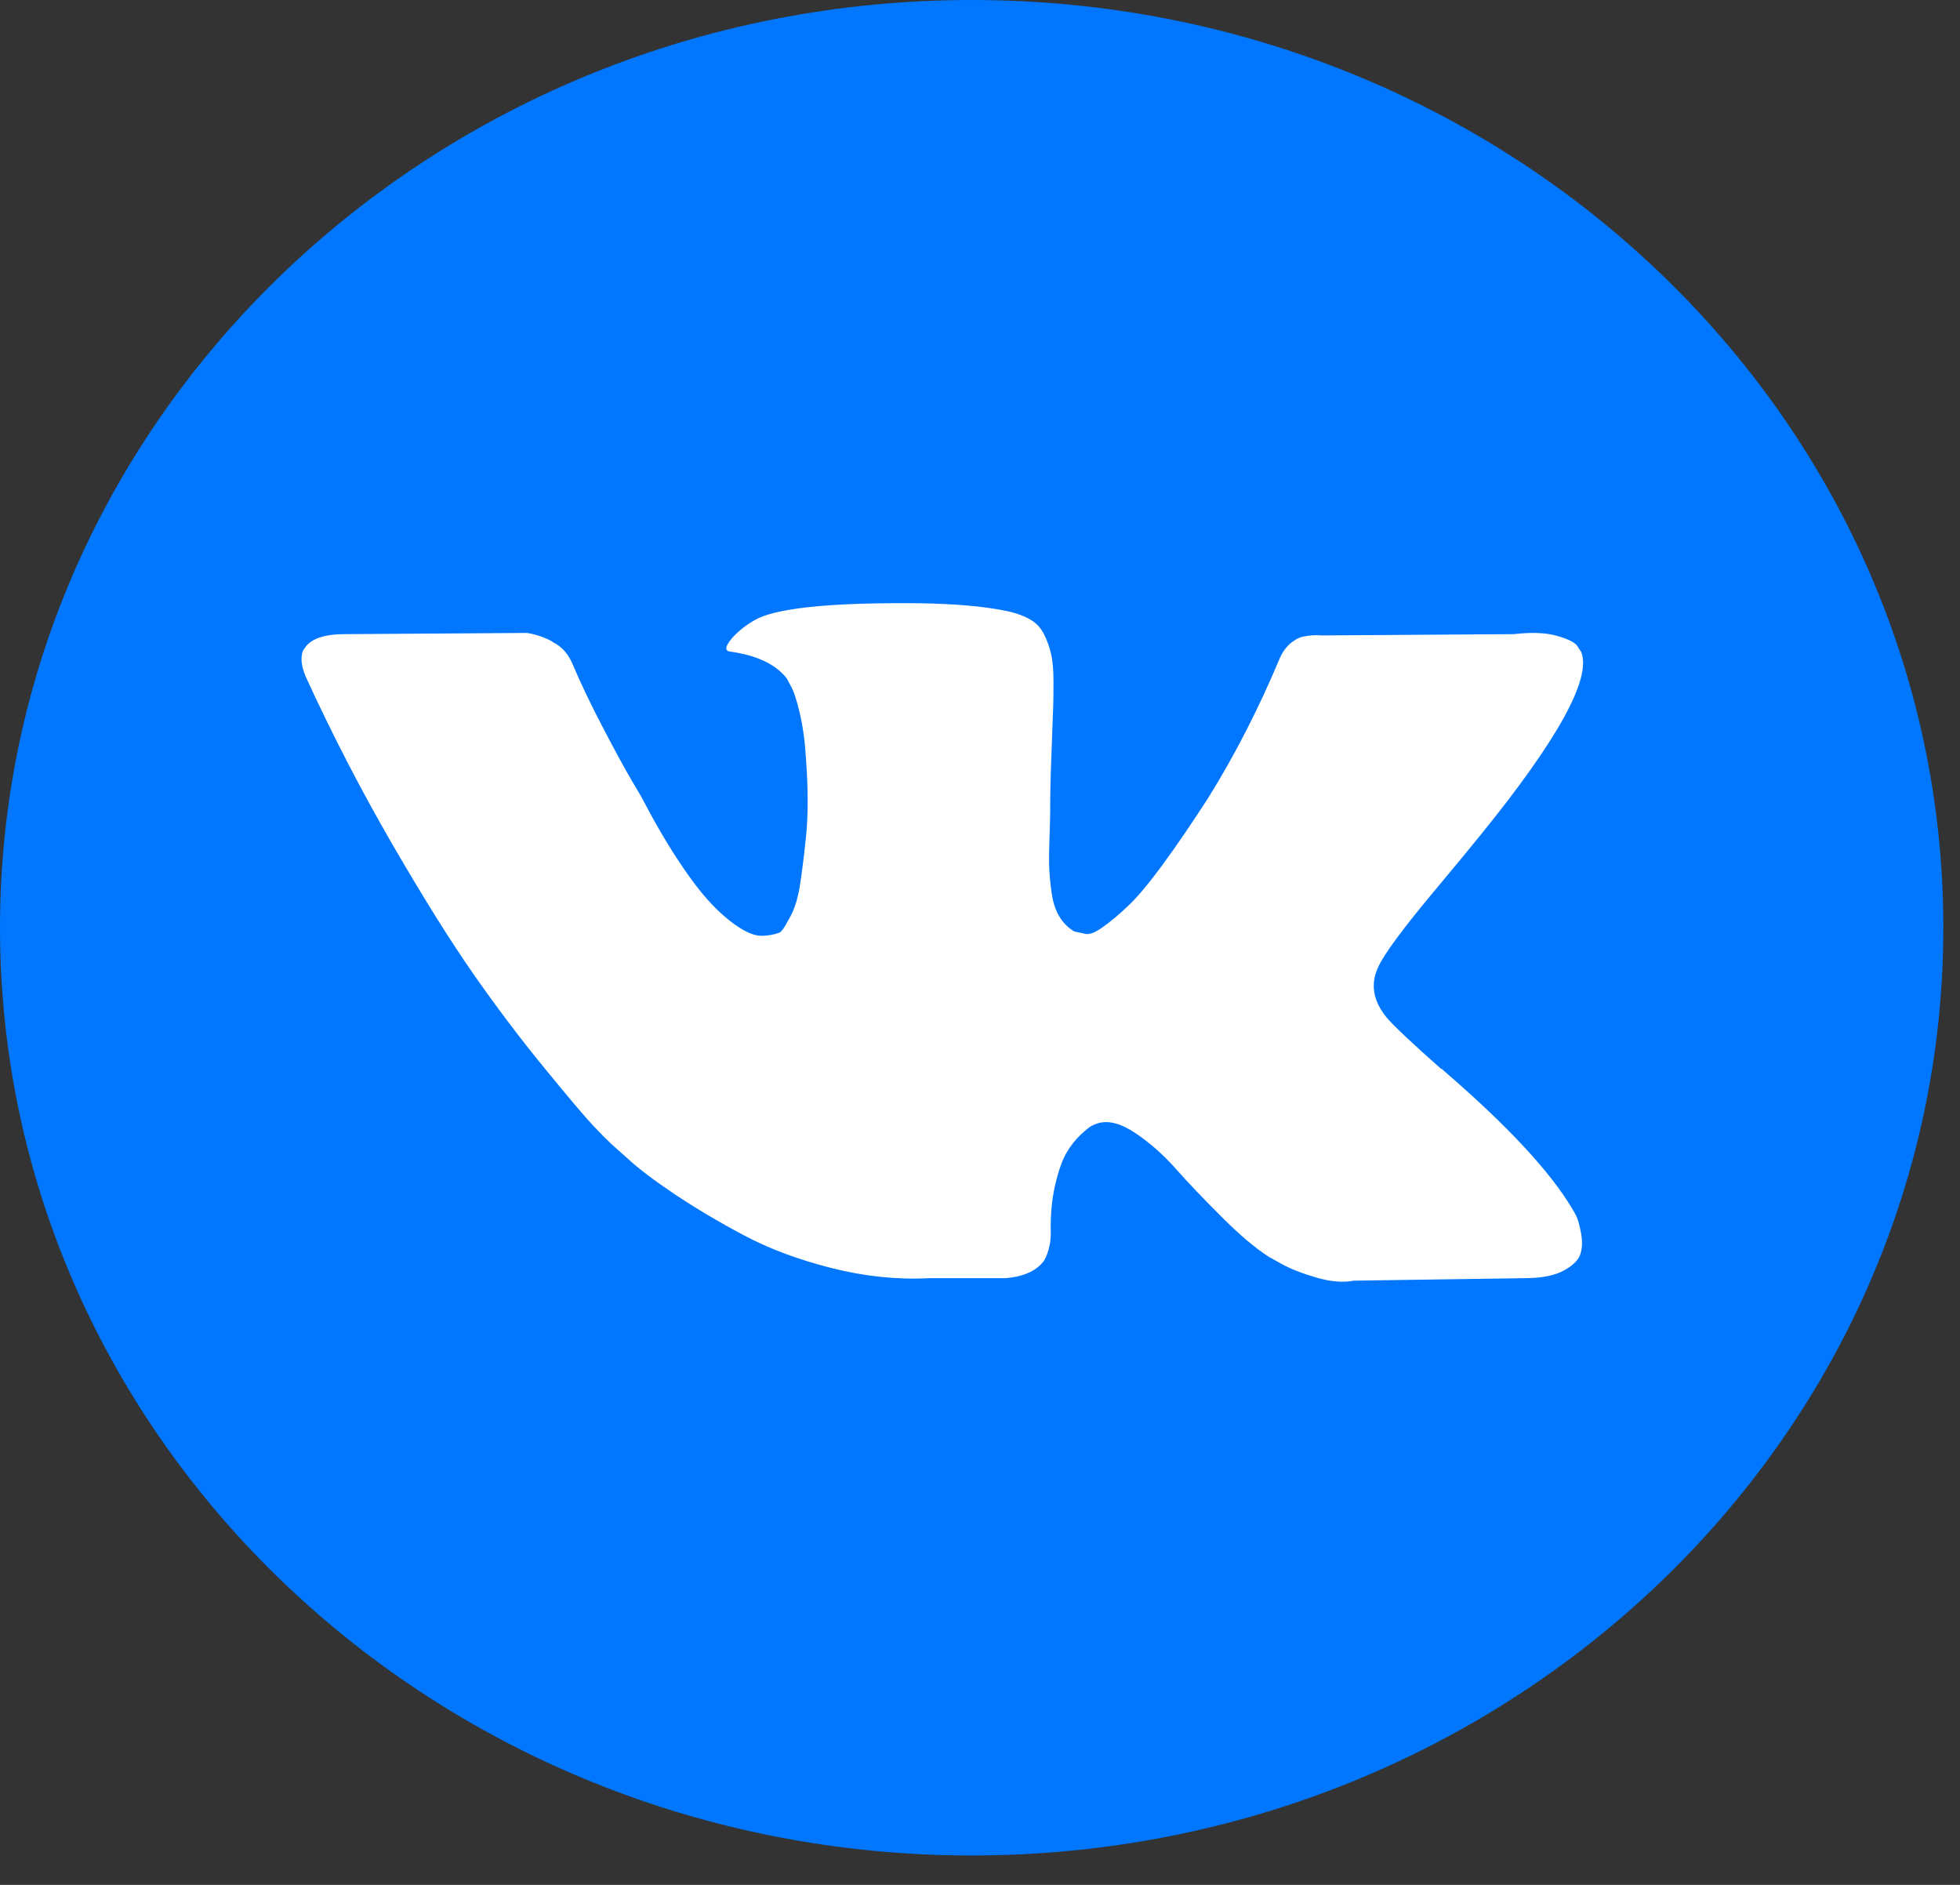 <?xml version="1.0" encoding="UTF-8"?> <svg xmlns="http://www.w3.org/2000/svg" width="26" height="25" viewBox="0 0 26 25" fill="none"><rect x="0" y="0" width="26" height="25" fill="#333333" stroke="none"/> <g clip-path="url(#clip0_2222_2985)"> <path d="M12.89 0C5.771 0 0 5.51 0 12.305C0 19.099 5.771 24.61 12.89 24.61C20.009 24.61 25.779 19.099 25.779 12.305C25.779 5.51 20.009 0 12.89 0Z" fill="#0077FE"></path> <path d="M20.91 16.128C20.889 16.087 20.87 16.053 20.852 16.025C20.557 15.532 19.993 14.927 19.162 14.21L19.144 14.194L19.135 14.185L19.126 14.177H19.117C18.74 13.843 18.501 13.619 18.401 13.504C18.218 13.285 18.176 13.063 18.277 12.839C18.348 12.669 18.613 12.31 19.073 11.762C19.315 11.472 19.507 11.24 19.649 11.064C20.669 9.805 21.112 9 20.976 8.649L20.923 8.567C20.887 8.518 20.796 8.473 20.648 8.432C20.501 8.391 20.312 8.384 20.082 8.411L17.533 8.428C17.474 8.423 17.415 8.424 17.356 8.432C17.297 8.44 17.259 8.449 17.241 8.457C17.223 8.465 17.209 8.472 17.197 8.477L17.161 8.502C17.132 8.518 17.099 8.547 17.064 8.588C17.029 8.629 16.999 8.677 16.976 8.732C16.698 9.395 16.383 10.011 16.029 10.58C15.81 10.92 15.609 11.214 15.427 11.463C15.244 11.713 15.091 11.896 14.967 12.013C14.843 12.131 14.73 12.226 14.63 12.296C14.53 12.368 14.453 12.398 14.4 12.387C14.347 12.376 14.297 12.365 14.25 12.354C14.167 12.305 14.101 12.238 14.051 12.153C14 12.068 13.966 11.961 13.949 11.832C13.931 11.704 13.921 11.593 13.918 11.5C13.915 11.407 13.916 11.275 13.922 11.106C13.928 10.936 13.931 10.821 13.931 10.761C13.931 10.553 13.935 10.327 13.945 10.083C13.953 9.839 13.961 9.646 13.966 9.504C13.973 9.362 13.975 9.211 13.975 9.052C13.975 8.894 13.965 8.769 13.944 8.679C13.924 8.588 13.893 8.501 13.851 8.416C13.81 8.331 13.749 8.265 13.67 8.219C13.59 8.172 13.491 8.135 13.373 8.108C13.06 8.042 12.662 8.007 12.179 8.001C11.081 7.991 10.376 8.056 10.063 8.198C9.939 8.259 9.827 8.341 9.727 8.445C9.621 8.565 9.606 8.631 9.683 8.642C10.037 8.691 10.287 8.809 10.435 8.995L10.488 9.094C10.529 9.165 10.571 9.291 10.612 9.471C10.653 9.652 10.68 9.852 10.692 10.071C10.721 10.471 10.721 10.813 10.692 11.098C10.662 11.383 10.634 11.604 10.608 11.763C10.581 11.922 10.541 12.05 10.488 12.149C10.435 12.248 10.4 12.308 10.382 12.33C10.364 12.351 10.35 12.365 10.338 12.371C10.261 12.398 10.181 12.412 10.099 12.412C10.016 12.412 9.916 12.373 9.797 12.296C9.68 12.22 9.557 12.115 9.43 11.98C9.303 11.846 9.16 11.659 9.001 11.418C8.841 11.177 8.676 10.892 8.505 10.564L8.364 10.325C8.275 10.172 8.154 9.949 8.001 9.656C7.847 9.363 7.711 9.08 7.594 8.806C7.546 8.691 7.476 8.603 7.381 8.543L7.337 8.518C7.307 8.496 7.26 8.473 7.195 8.449C7.13 8.424 7.062 8.406 6.992 8.395L4.566 8.411C4.319 8.411 4.151 8.464 4.062 8.568L4.027 8.617C4.009 8.644 4 8.688 4 8.748C4 8.809 4.018 8.883 4.053 8.97C4.407 9.742 4.792 10.487 5.208 11.204C5.624 11.921 5.986 12.499 6.293 12.937C6.599 13.375 6.912 13.788 7.231 14.177C7.55 14.566 7.76 14.815 7.864 14.925C7.967 15.034 8.048 15.116 8.107 15.171L8.328 15.368C8.47 15.5 8.678 15.657 8.952 15.841C9.227 16.024 9.53 16.205 9.864 16.382C10.197 16.561 10.585 16.705 11.027 16.818C11.47 16.93 11.901 16.975 12.32 16.953H13.337C13.544 16.937 13.7 16.877 13.806 16.773L13.842 16.731C13.865 16.699 13.888 16.648 13.908 16.58C13.929 16.511 13.939 16.436 13.939 16.354C13.933 16.118 13.953 15.906 13.997 15.717C14.041 15.528 14.091 15.386 14.147 15.29C14.204 15.194 14.267 15.114 14.338 15.048C14.409 14.982 14.459 14.943 14.488 14.929C14.518 14.915 14.542 14.906 14.559 14.9C14.701 14.856 14.867 14.899 15.059 15.027C15.251 15.156 15.431 15.314 15.599 15.504C15.767 15.693 15.969 15.905 16.205 16.14C16.441 16.376 16.648 16.551 16.825 16.666L17.002 16.765C17.12 16.83 17.273 16.89 17.462 16.945C17.651 17 17.816 17.014 17.958 16.986L20.224 16.953C20.448 16.953 20.622 16.919 20.746 16.851C20.87 16.783 20.944 16.707 20.967 16.625C20.991 16.543 20.992 16.45 20.971 16.345C20.951 16.241 20.93 16.169 20.91 16.128Z" fill="white"></path> </g> <defs> <clipPath id="clip0_2222_2985"> <rect width="26" height="25" fill="white"></rect> </clipPath> </defs> </svg> 
